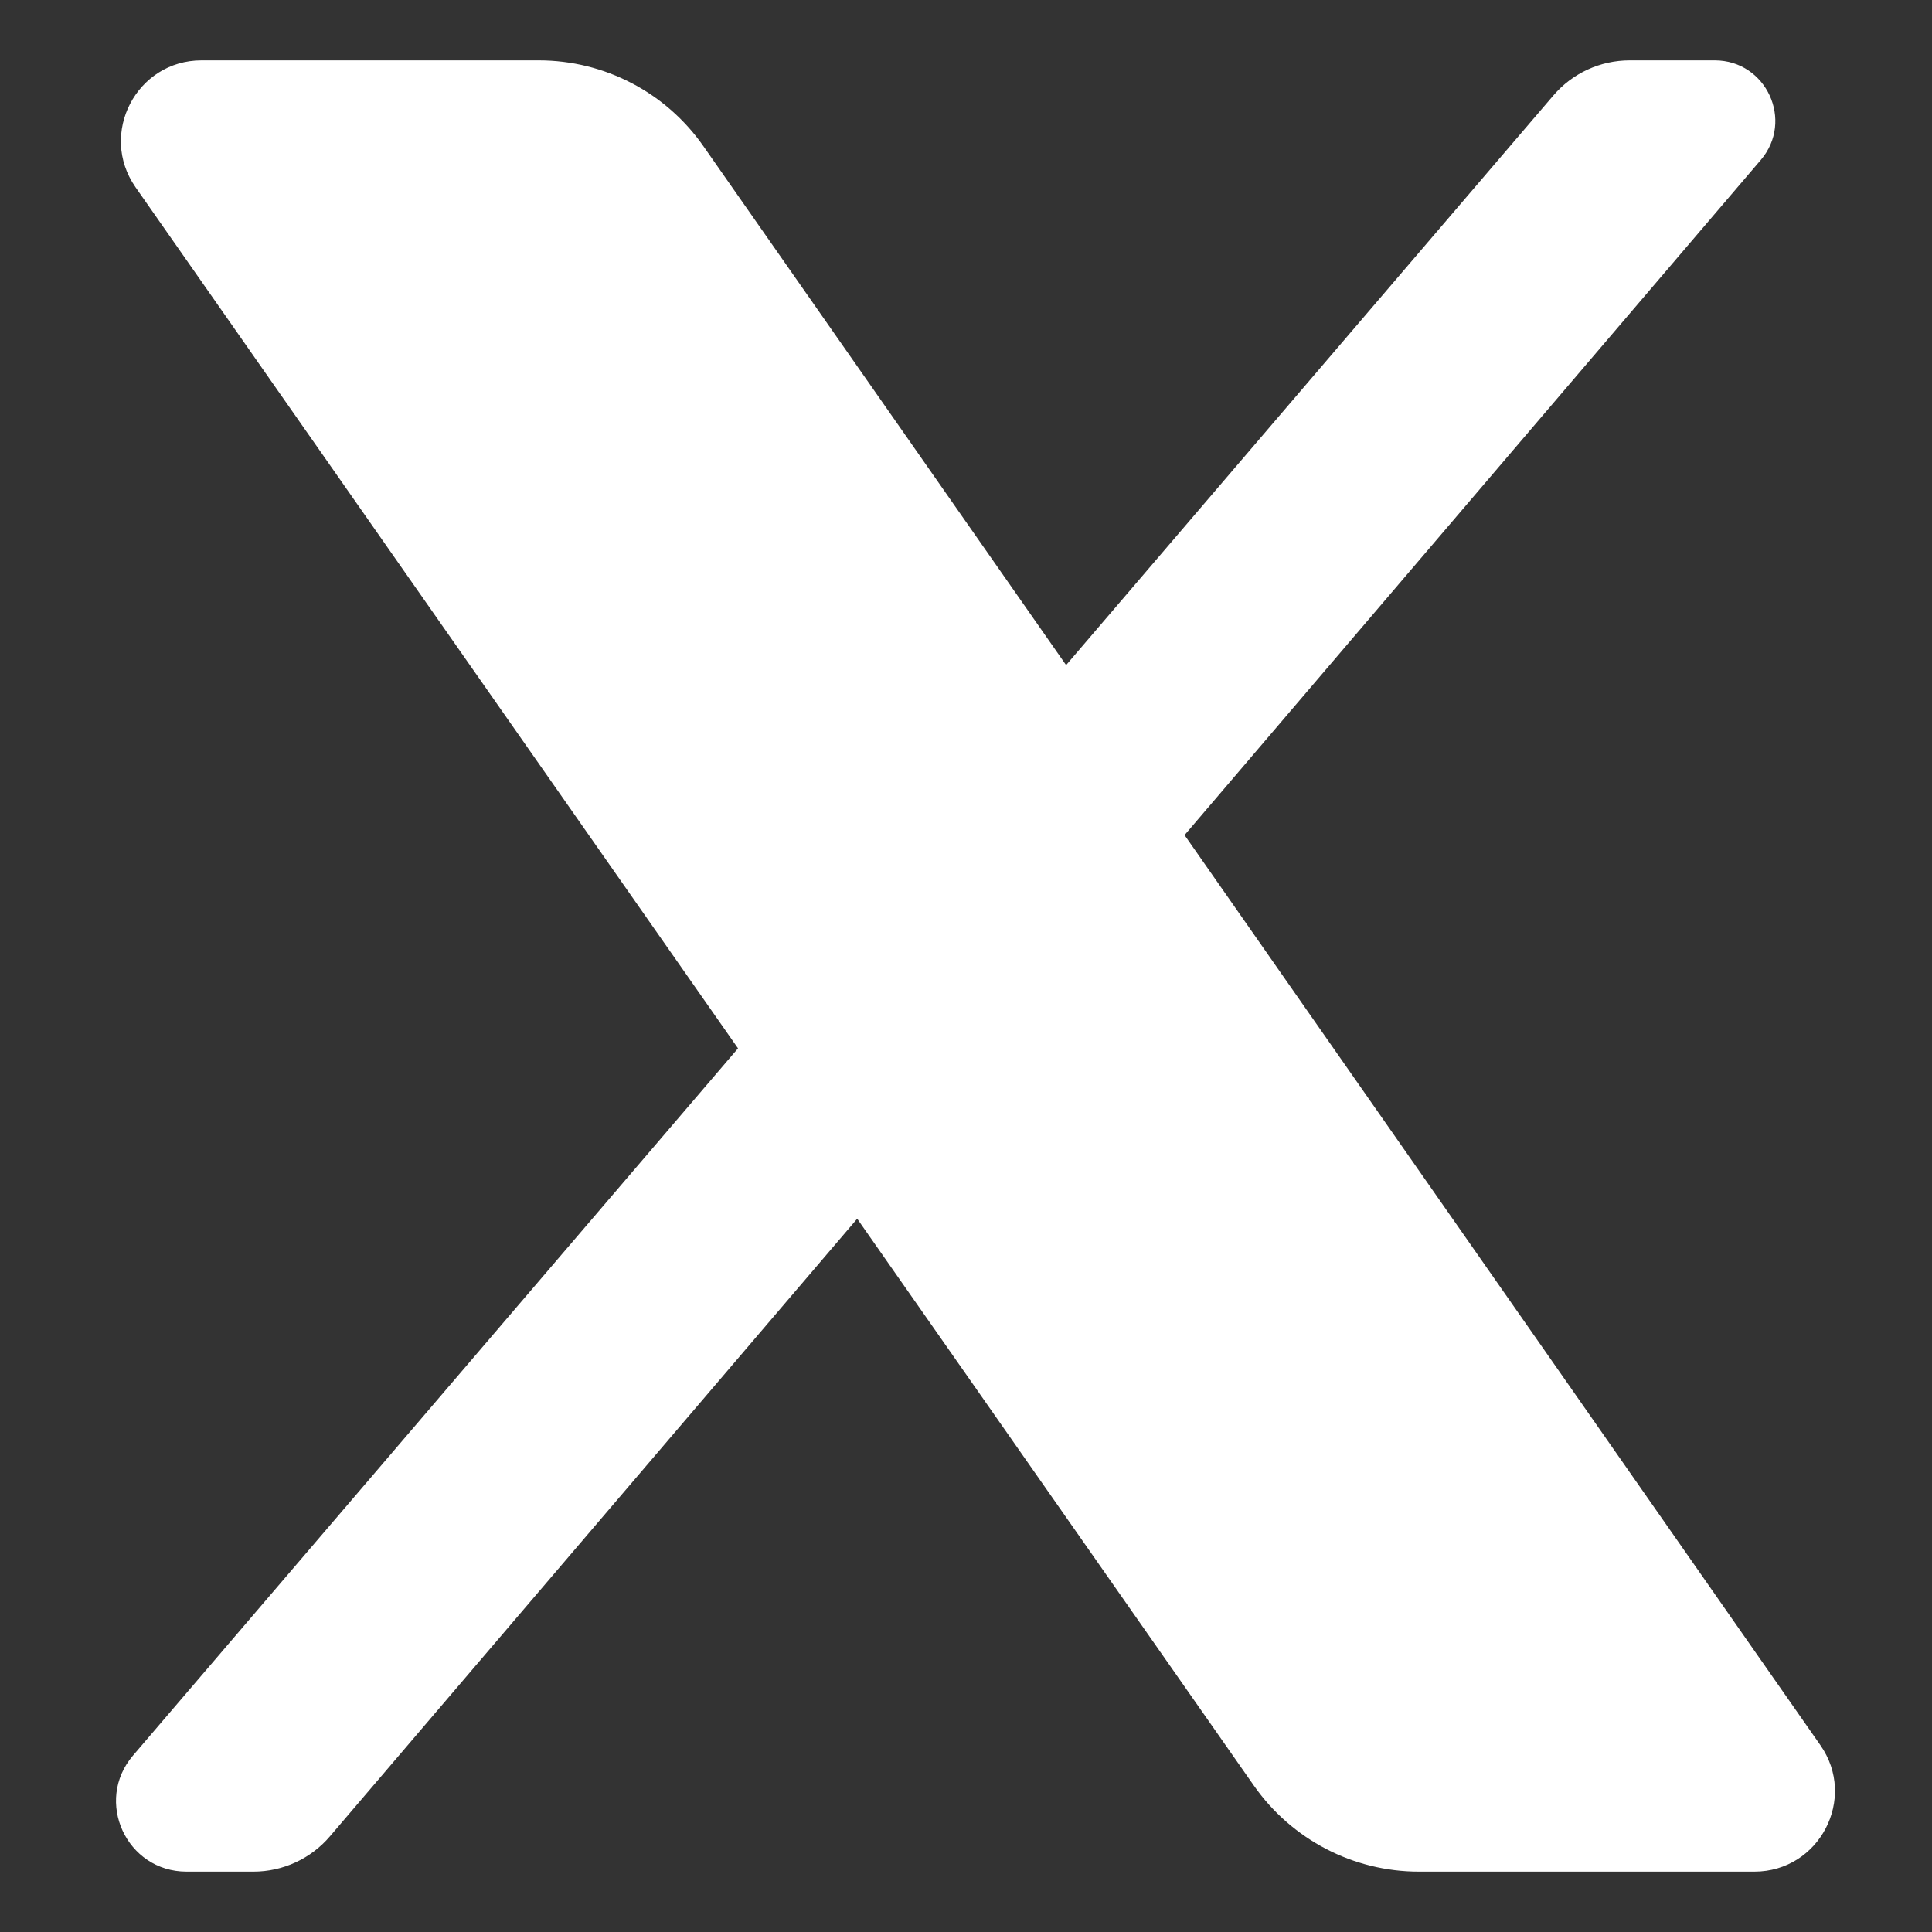<svg width="16" height="16" viewBox="0 0 16 16" fill="none" xmlns="http://www.w3.org/2000/svg">
<rect x="0" y="0" width="16" height="16" fill="#333333" stroke="none"/>
<path d="M1.669 0.5C1.13 0.5 0.814 1.107 1.122 1.55L6.112 8.682L1.102 14.538C0.778 14.916 1.047 15.5 1.545 15.5H2.099C2.343 15.5 2.575 15.393 2.733 15.207L7.099 10.093L10.385 14.789C10.697 15.234 11.207 15.5 11.75 15.5H14.529C15.068 15.5 15.384 14.893 15.075 14.452L9.81 6.916L14.582 1.325C14.859 1 14.628 0.5 14.201 0.5H13.497C13.253 0.5 13.022 0.606 12.864 0.791L8.829 5.508L5.827 1.213C5.516 0.766 5.007 0.5 4.462 0.5L1.669 0.5Z" fill="white"/>
</svg>
